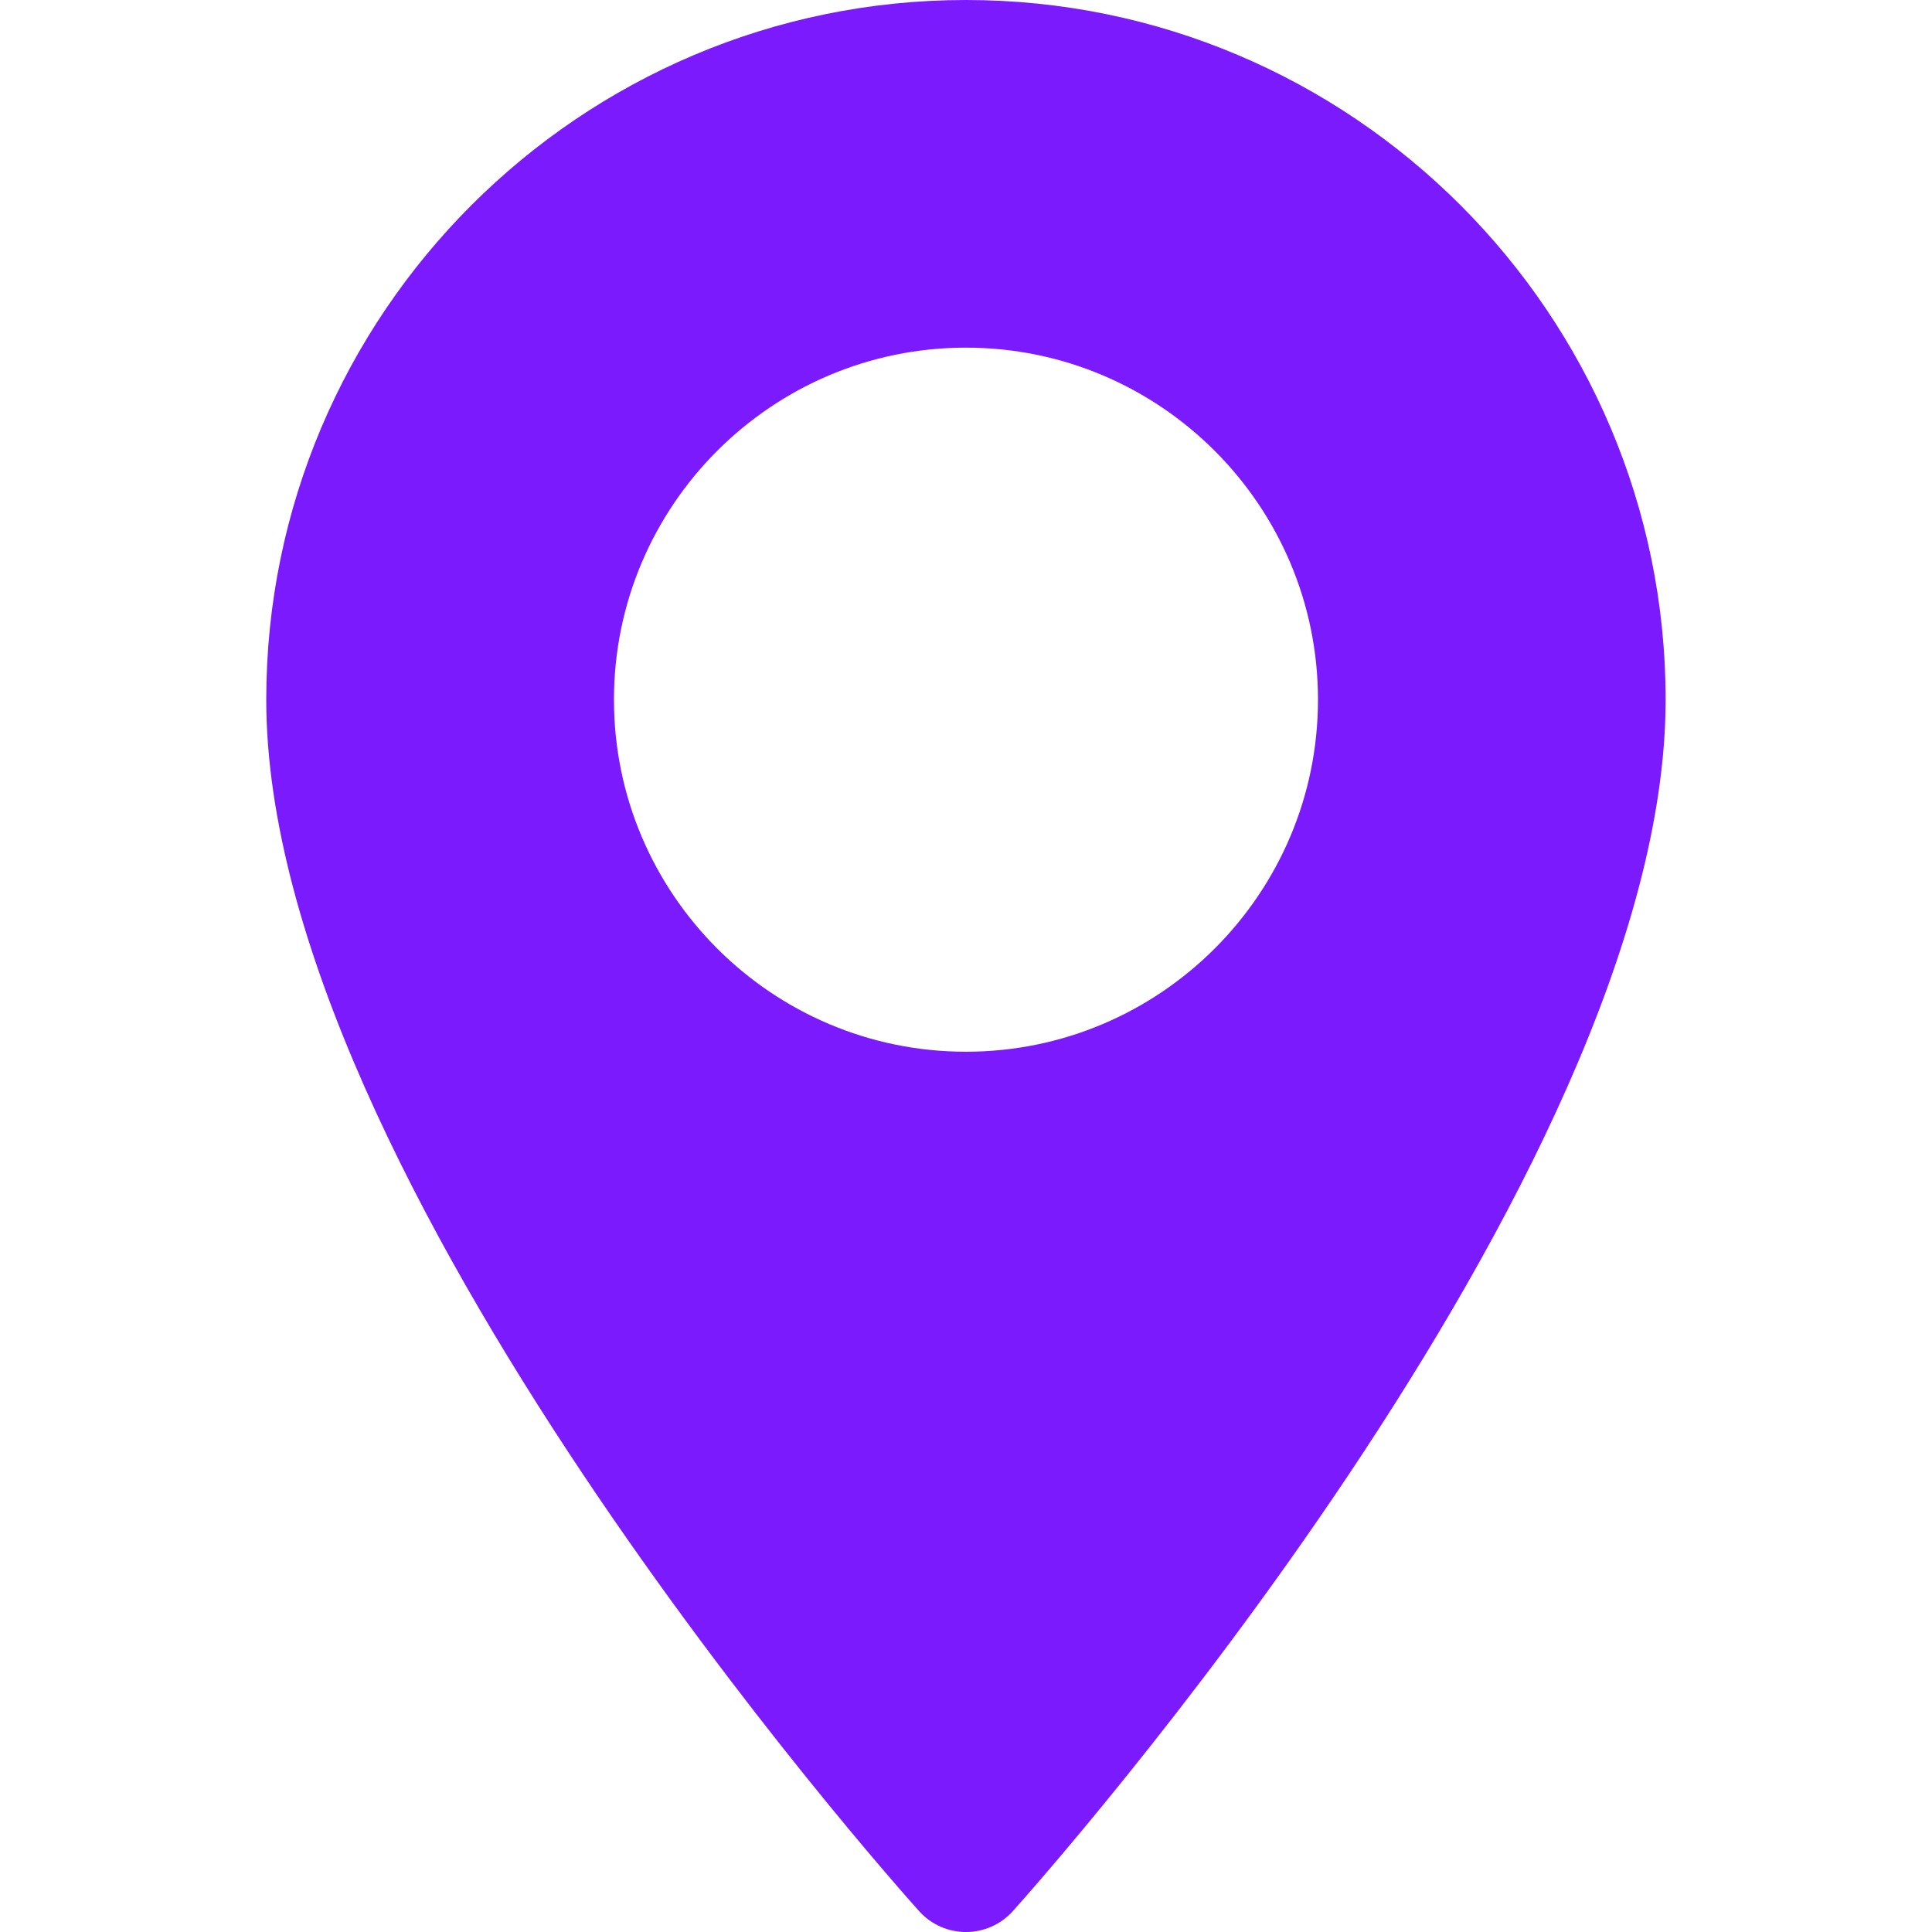 <svg width="32" height="32" viewBox="0 0 32 32" fill="none" xmlns="http://www.w3.org/2000/svg">
<path d="M15.999 0C9.609 0 4.41 5.199 4.41 11.589C4.41 19.52 14.781 31.162 15.223 31.654C15.638 32.116 16.362 32.115 16.776 31.654C17.217 31.162 27.588 19.52 27.588 11.589C27.588 5.199 22.39 0 15.999 0ZM15.999 17.42C12.784 17.42 10.169 14.804 10.169 11.589C10.169 8.374 12.784 5.758 15.999 5.758C19.214 5.758 21.83 8.374 21.83 11.589C21.83 14.804 19.214 17.42 15.999 17.42Z" fill="#7A1AFD"/>
</svg>